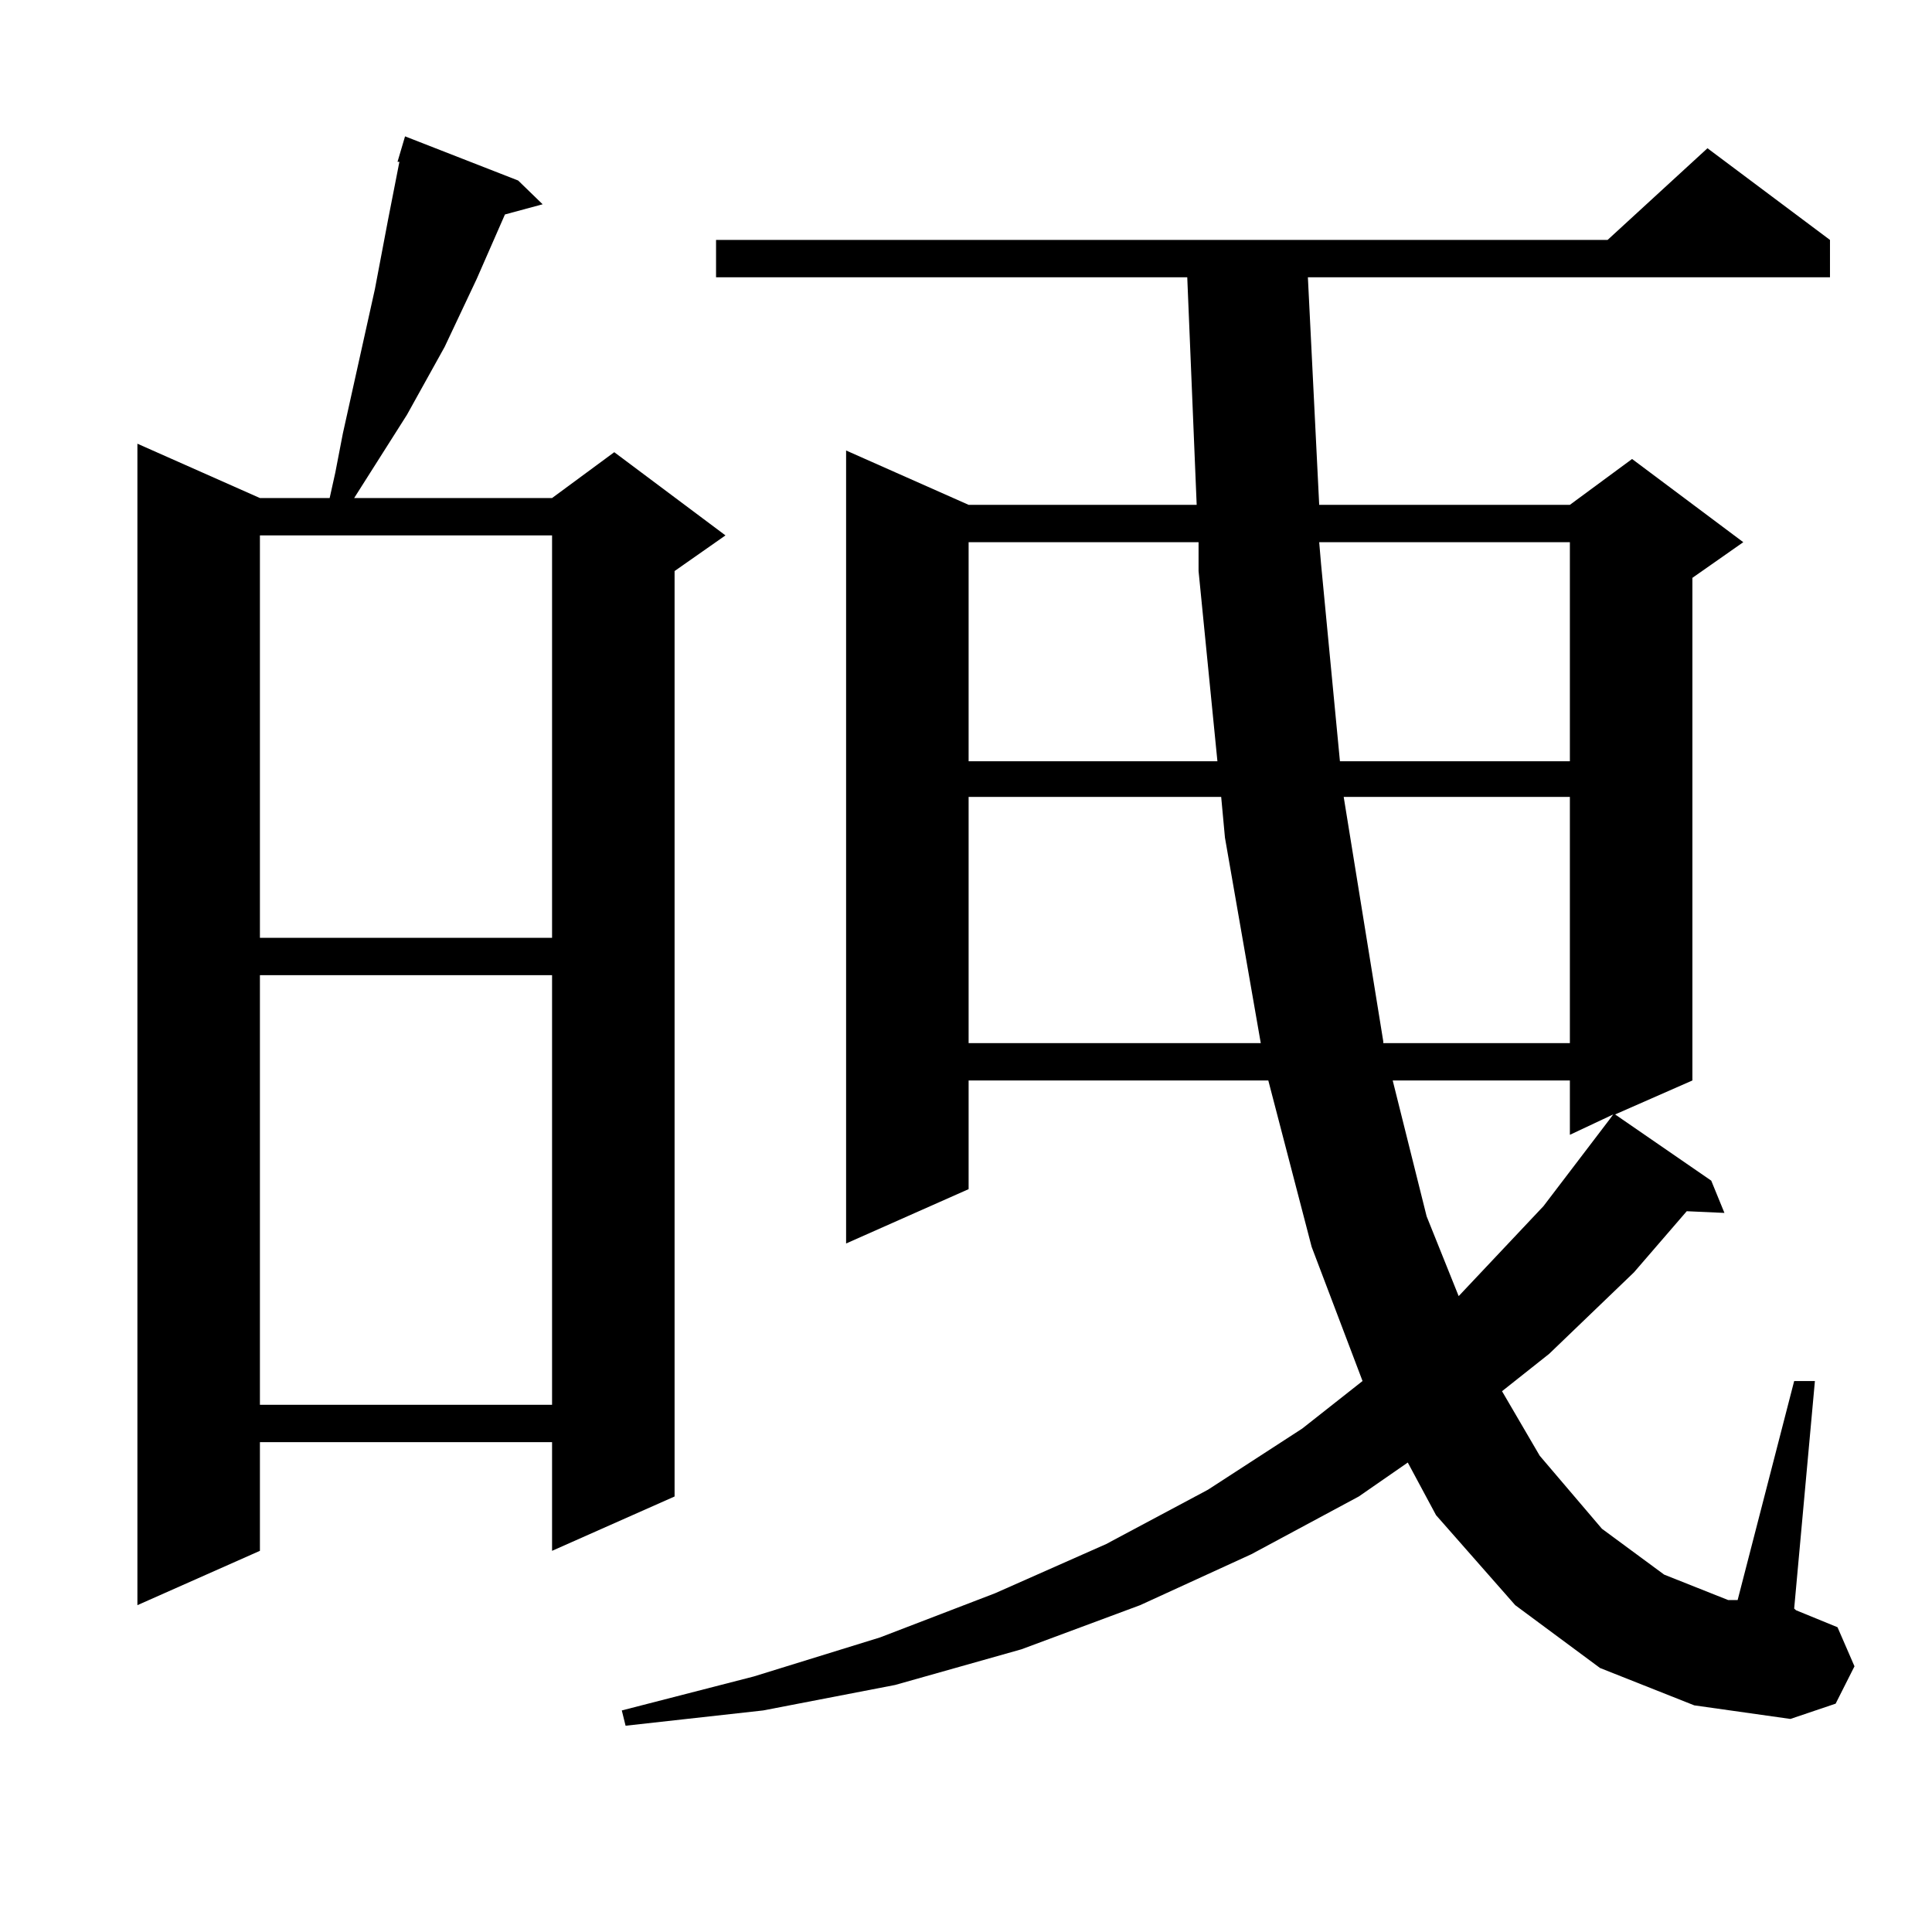 <?xml version="1.0" encoding="utf-8"?>
<!-- Generator: Adobe Illustrator 16.0.0, SVG Export Plug-In . SVG Version: 6.00 Build 0)  -->
<!DOCTYPE svg PUBLIC "-//W3C//DTD SVG 1.1//EN" "http://www.w3.org/Graphics/SVG/1.1/DTD/svg11.dtd">
<svg version="1.1" id="图层_1" xmlns="http://www.w3.org/2000/svg" xmlns:xlink="http://www.w3.org/1999/xlink" x="0px" y="0px"
	 width="1000px" height="1000px" viewBox="0 0 1000 1000" enable-background="new 0 0 1000 1000" xml:space="preserve">
<path d="M268.188,93.43l12.683,12.305l-19.512,5.273l-14.634,33.398l-16.585,35.156l-19.512,35.156l-27.316,43.066h102.437
	l32.194-23.73l57.56,43.066l-26.341,18.457v479.004l-63.413,28.125v-56.25H134.533v56.25L71.12,830.832V229.66l63.413,28.125h36.097
	l2.927-13.184l3.902-20.215l16.585-74.707l6.829-36.035l5.854-29.883h-0.976l3.902-13.184L268.188,93.43z M134.533,277.121v208.301
	h151.216V277.121H134.533z M134.533,504.758v222.363h151.216V504.758H134.533z M828.175,863.352l-43.901-32.52l-40.975-46.582
	l-14.634-27.246L703.3,774.582l-55.608,29.883l-57.56,26.367l-61.462,22.852l-65.364,18.457l-68.291,13.184l-71.218,7.91
	l-1.951-7.91l68.291-17.578l65.364-20.215l59.511-22.852l57.56-25.488l52.682-28.125l48.779-31.641l31.219-24.609l-26.341-69.434
	l-22.438-86.133H501.354v56.25l-63.413,28.125V233.176l63.413,28.125h118.046l-4.878-117.773H370.625v-19.336h461.452l51.706-47.461
	l63.413,47.461v19.336H676.959l5.854,117.773h129.753l32.194-23.73l57.56,43.066l-26.341,18.457V559.25l-39.999,17.578
	l49.755,34.277l6.829,16.699l-19.512-0.879l-27.316,31.641l-43.901,42.188l-24.39,19.336l19.512,33.398l32.194,37.793l32.194,23.73
	l33.17,13.184h4.878l29.268-113.379h10.731L928.66,832.59l0.976,0.879l21.463,8.789l8.78,20.215l-9.756,19.336l-23.414,7.91
	l-49.755-7.031L828.175,863.352z M501.354,280.637v113.379h128.777l-9.756-98.438v-14.941H501.354z M501.354,412.473v127.441
	h151.216l-18.536-106.348l-1.951-21.094H501.354z M682.813,280.637l0.976,11.426l9.756,101.953h119.021V280.637H682.813z
	 M695.495,412.473l20.487,126.563v0.879h96.583V412.473H695.495z M720.86,559.25l17.561,70.313l16.585,41.309l43.901-46.582
	l34.146-44.824l1.951-2.637l-22.438,10.547V559.25H720.86z"/>
</svg>

